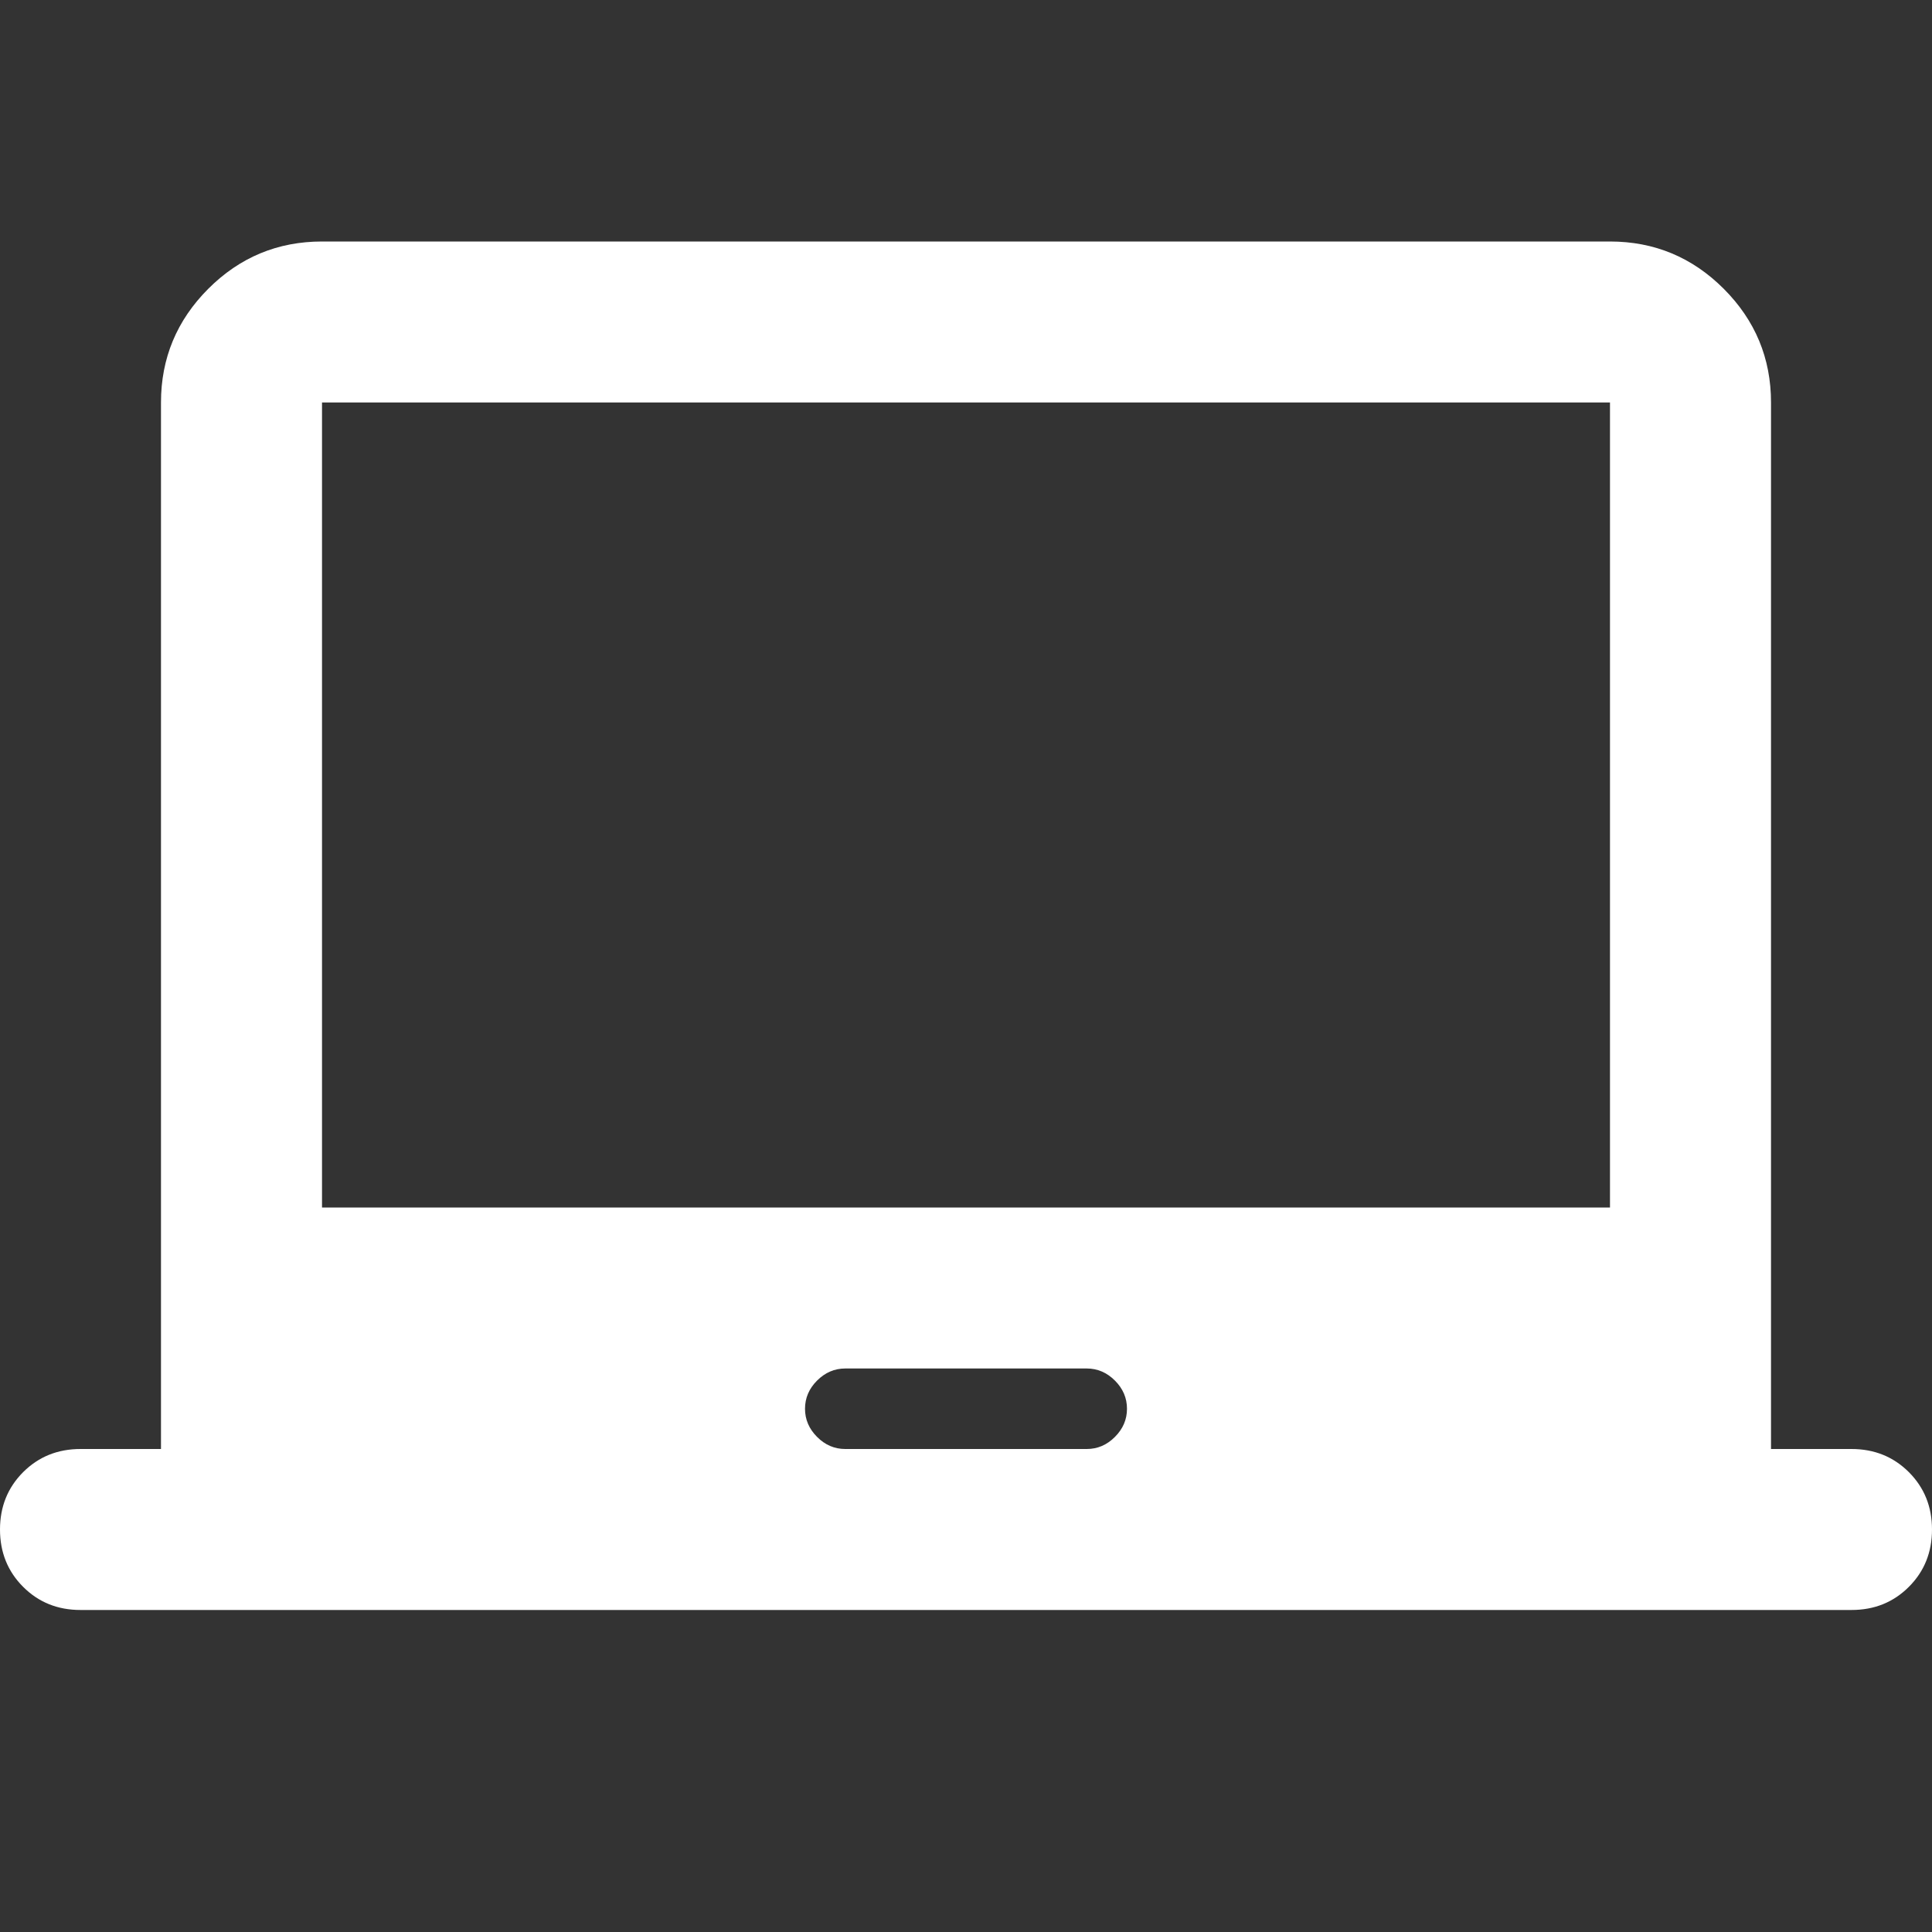 <svg width="40" height="40" viewBox="0 0 40 40" fill="none" xmlns="http://www.w3.org/2000/svg">
<rect x="0" y="0" width="40" height="40" fill="#333333" stroke="none"/>
<g clip-path="url(#clip0_4862_10214)">
<path d="M1.667 33.333C1.194 33.333 0.799 33.174 0.479 32.854C0.16 32.535 0 32.139 0 31.667C0 31.194 0.16 30.799 0.479 30.479C0.799 30.16 1.194 30 1.667 30H3.333V8.333C3.333 7.417 3.66 6.632 4.312 5.979C4.965 5.326 5.75 5 6.667 5H33.333C34.25 5 35.035 5.326 35.688 5.979C36.34 6.632 36.667 7.417 36.667 8.333V30H38.333C38.806 30 39.201 30.16 39.521 30.479C39.84 30.799 40 31.194 40 31.667C40 32.139 39.84 32.535 39.521 32.854C39.201 33.174 38.806 33.333 38.333 33.333H1.667ZM17.5 30H22.5C22.722 30 22.917 29.917 23.083 29.75C23.25 29.583 23.333 29.389 23.333 29.167C23.333 28.944 23.25 28.75 23.083 28.583C22.917 28.417 22.722 28.333 22.5 28.333H17.5C17.278 28.333 17.083 28.417 16.917 28.583C16.75 28.75 16.667 28.944 16.667 29.167C16.667 29.389 16.75 29.583 16.917 29.75C17.083 29.917 17.278 30 17.5 30ZM6.667 25H33.333V8.333H6.667V25Z" fill="white"/>
</g>
<defs>
<clipPath id="clip0_4862_10214">
<rect width="40" height="40" fill="white"/>
</clipPath>
</defs>
</svg>
